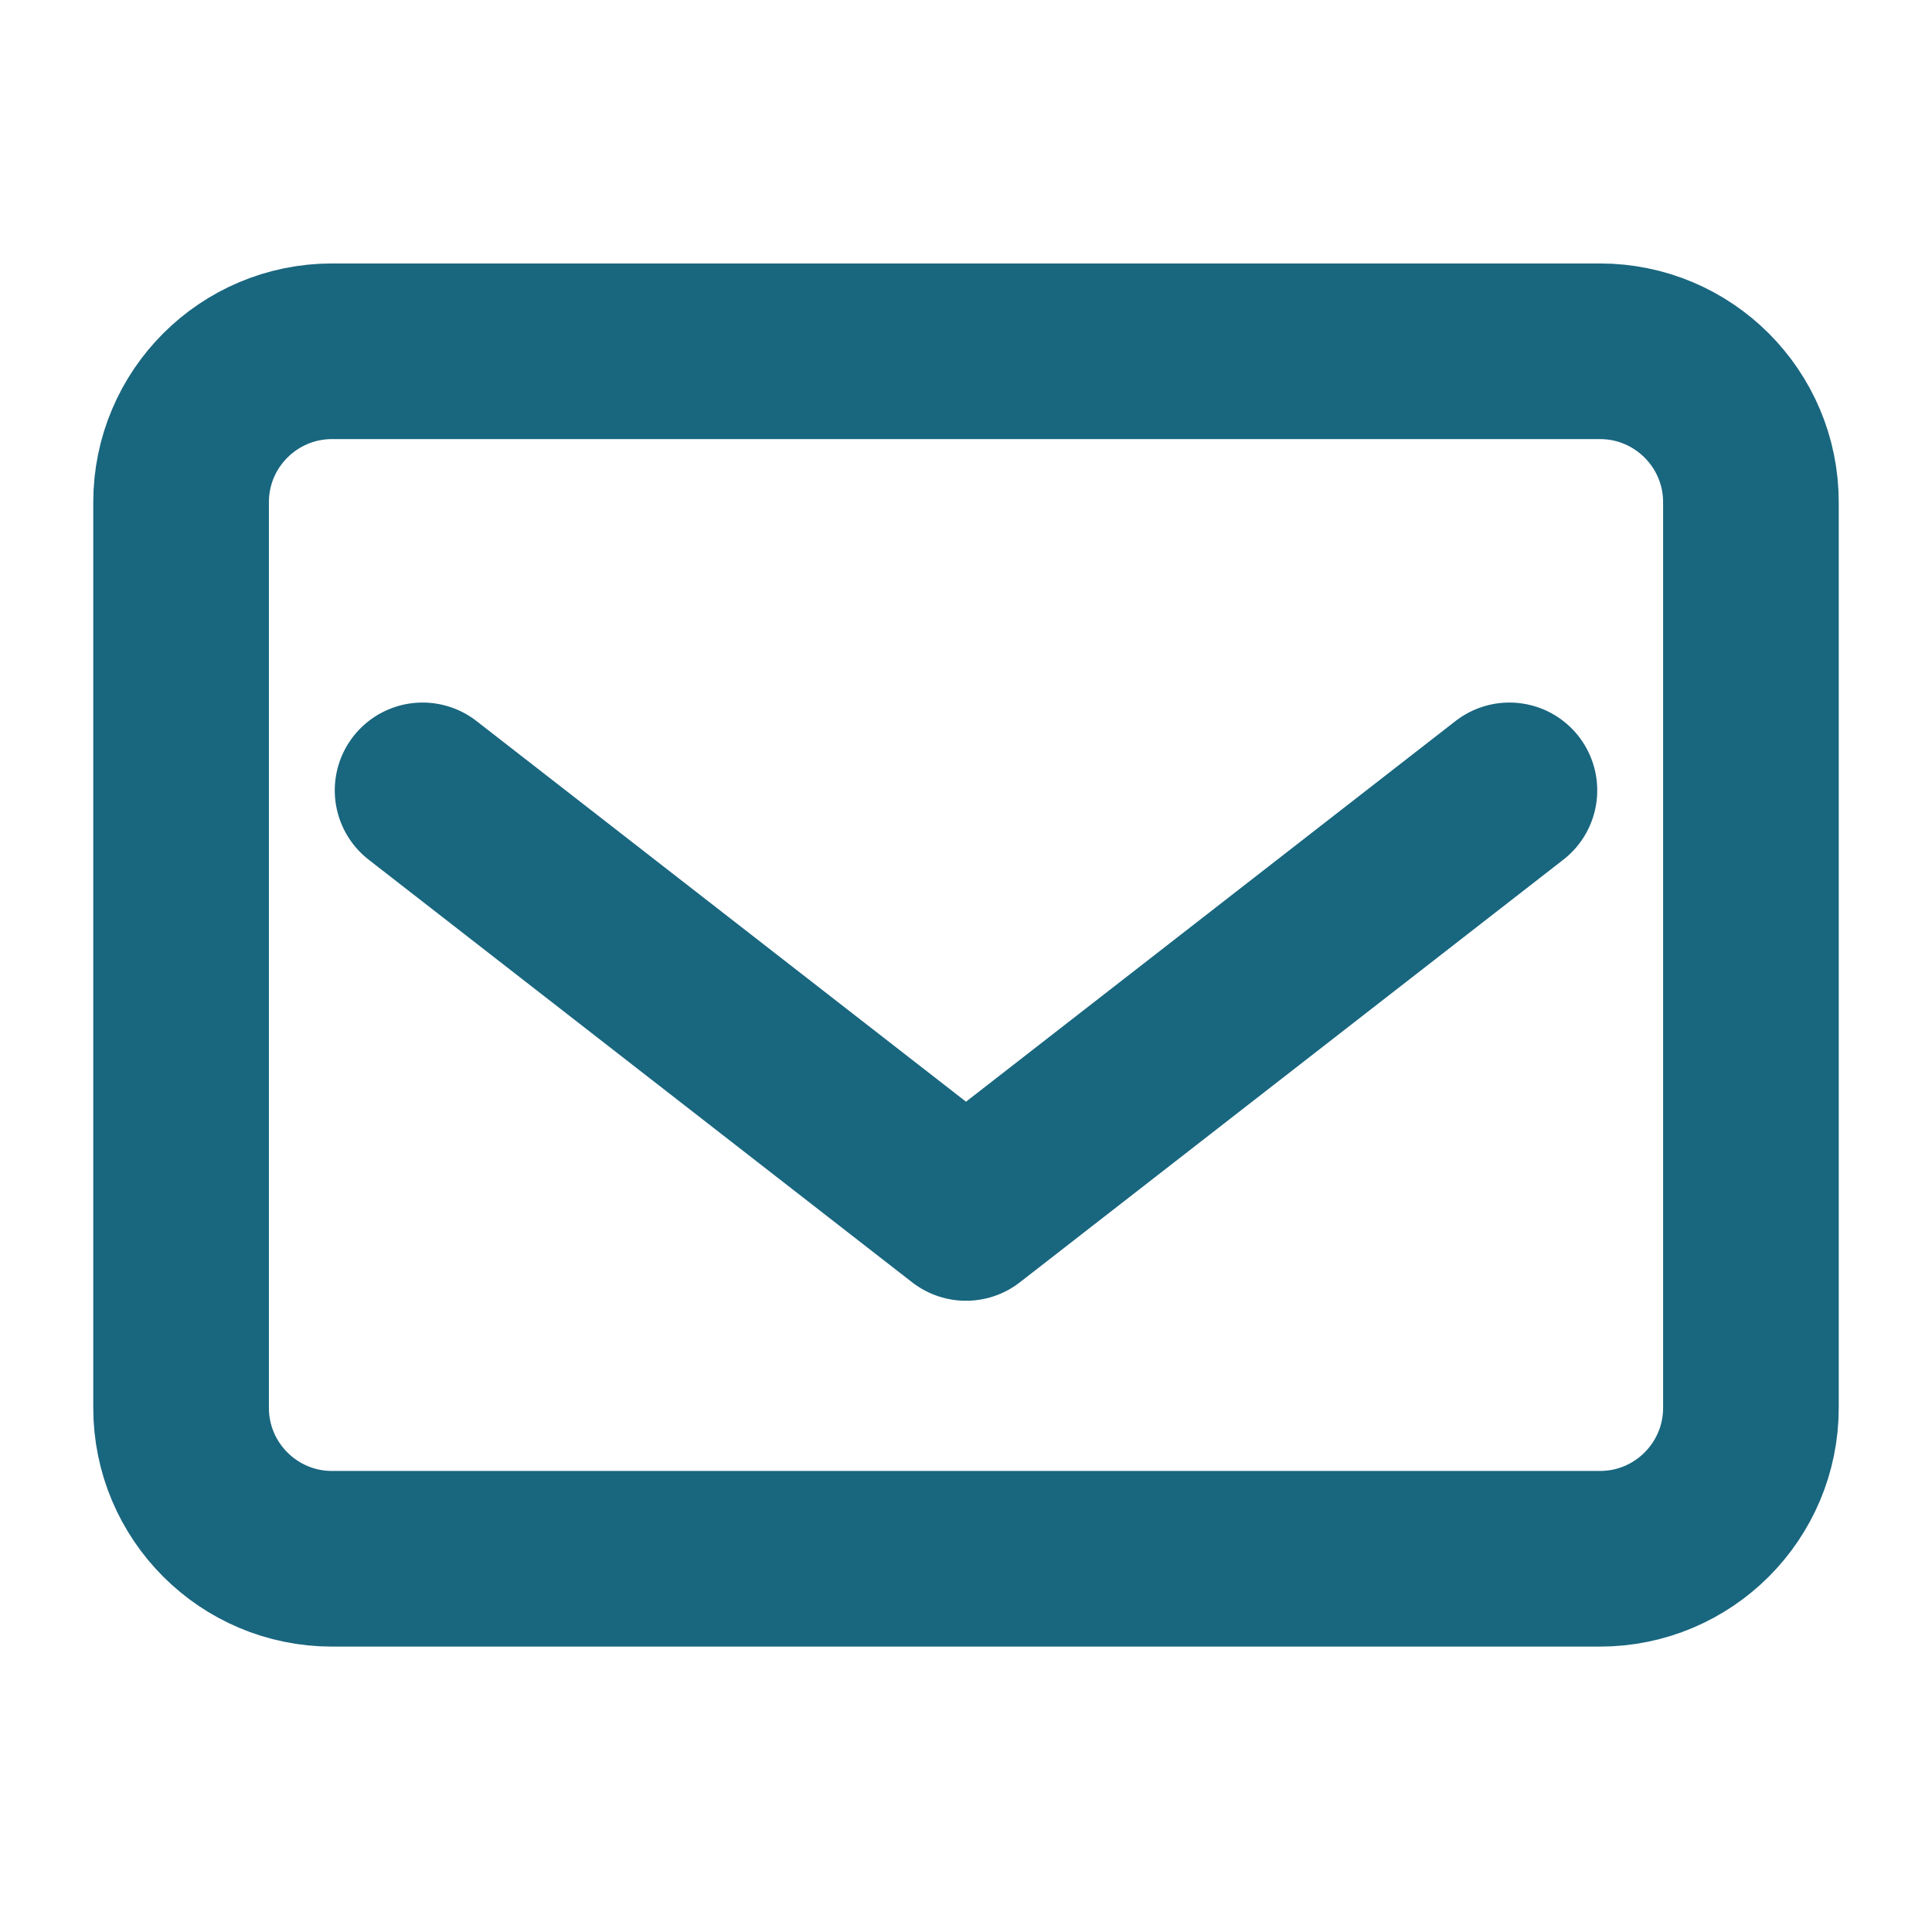 <svg width="22" height="22" viewBox="0 0 22 22" fill="none" xmlns="http://www.w3.org/2000/svg">
<path d="M18.219 4H3.781C2.832 4 2.062 4.77 2.062 5.719V16.031C2.062 16.98 2.832 17.75 3.781 17.75H18.219C19.168 17.75 19.938 16.98 19.938 16.031V5.719C19.938 4.77 19.168 4 18.219 4Z" stroke="#19667F" stroke-width="2" stroke-linecap="round" stroke-linejoin="round"/>
<path d="M4.812 9L11 13.812L17.188 9" stroke="#19667F" stroke-width="2" stroke-linecap="round" stroke-linejoin="round"/>
</svg>
